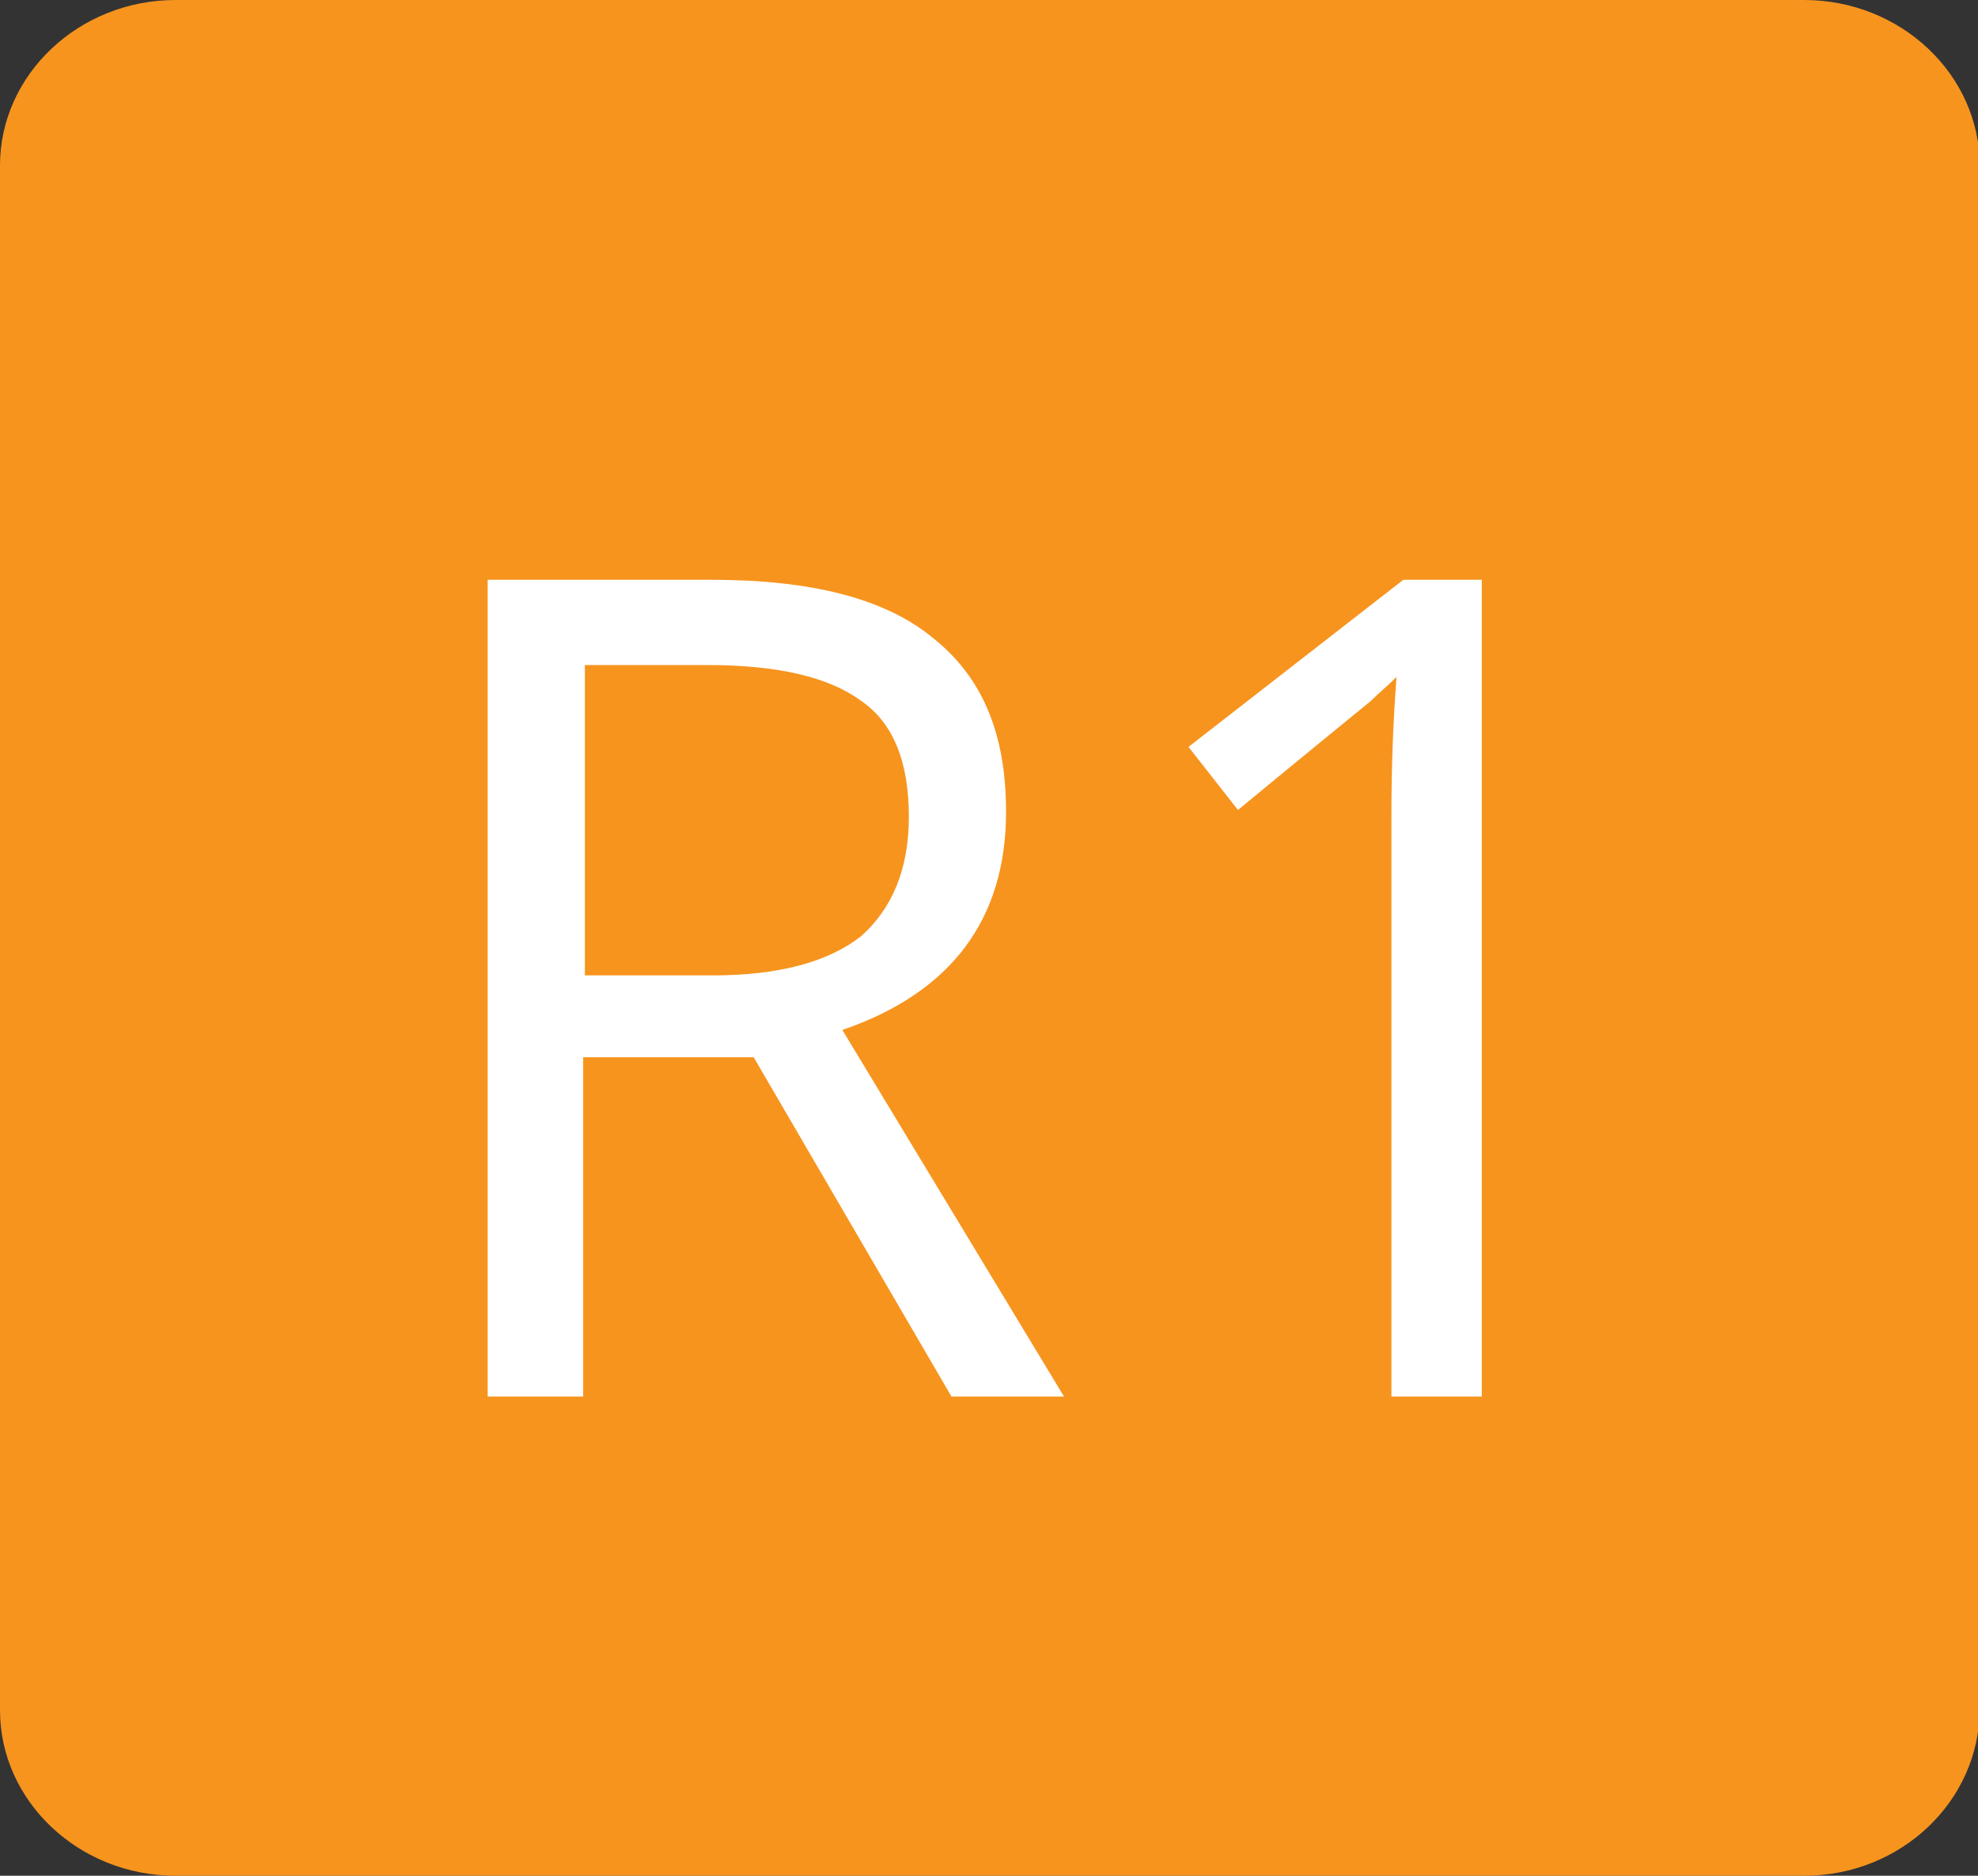 <?xml version="1.0" encoding="utf-8"?>
<!-- Generator: Adobe Illustrator 24.0.3, SVG Export Plug-In . SVG Version: 6.00 Build 0)  -->
<svg version="1.1" id="Layer_1" xmlns="http://www.w3.org/2000/svg" xmlns:xlink="http://www.w3.org/1999/xlink" x="0px" y="0px"
	 viewBox="0 0 116 110" style="enable-background:new 0 0 116 110;" xml:space="preserve">
<rect x="0" y="0" width="116" height="110" fill="#333333" stroke="none"/>
<style type="text/css">
	.st0{fill:#F7941E;}
	.st1{fill:#FFFFFF;}
</style>
<g>
	<path class="st0" d="M105.8,110H10.3C4.6,110,0,105.6,0,100.3V9.7C0,4.4,4.6,0,10.3,0h95.5c5.7,0,10.3,4.4,10.3,9.7v90.5
		C116.1,105.6,111.5,110,105.8,110"/>
	<g>
		<path class="st1" d="M34.2,62v19.9h-5.6V34h13.1c5.9,0,10.2,1.1,13,3.4C57.6,39.7,59,43,59,47.6c0,6.3-3.2,10.6-9.6,12.8l13,21.5
			h-6.6L44.2,62H34.2z M34.2,57.2h7.6c3.9,0,6.8-0.8,8.7-2.3c1.8-1.6,2.8-3.9,2.8-7c0-3.2-0.9-5.5-2.8-6.8c-1.9-1.4-4.9-2.1-9-2.1
			h-7.2V57.2z"/>
		<path class="st1" d="M86.9,81.9h-5.3V47.8c0-2.8,0.1-5.5,0.3-8.1c-0.5,0.5-1,0.9-1.5,1.4c-0.6,0.5-3.2,2.6-7.8,6.4l-2.9-3.7
			L82.3,34h4.6V81.9z"/>
	</g>
</g>
</svg>
